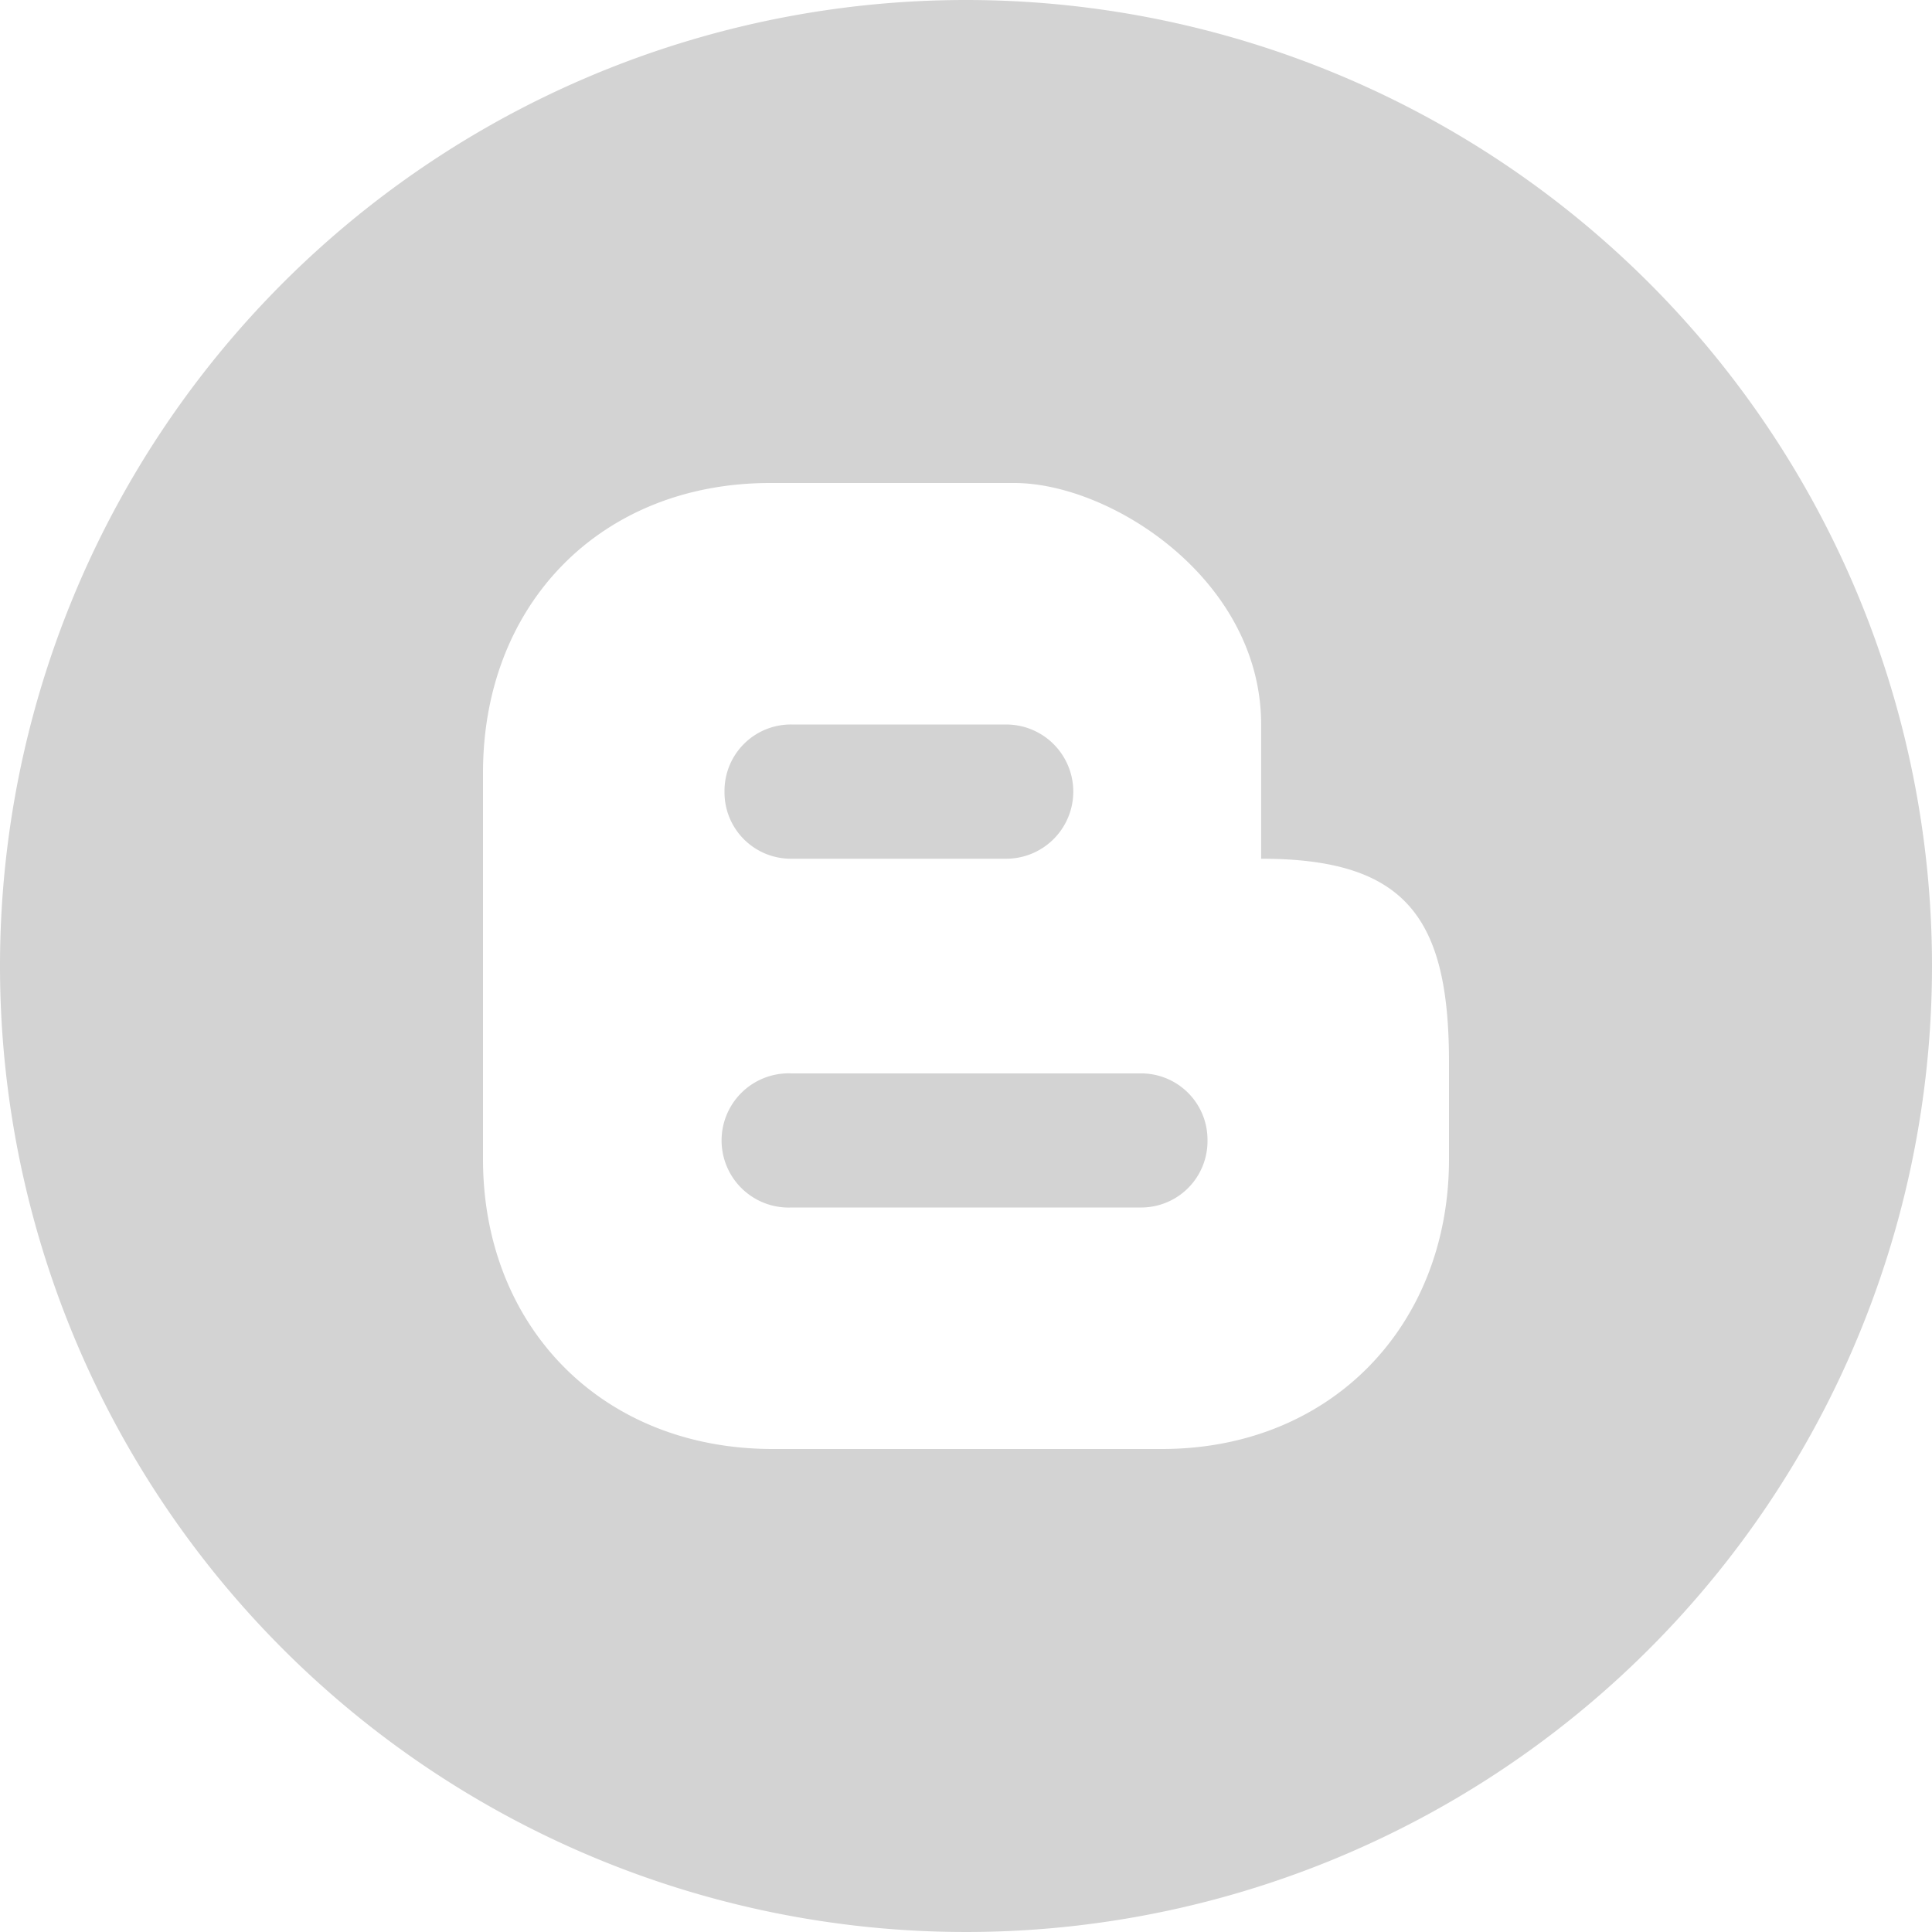 <svg xmlns="http://www.w3.org/2000/svg" version="1.1" xmlns:xlink="http://www.w3.org/1999/xlink" width="512" height="512" x="0" y="0" viewBox="0 0 152 152" style="enable-background:new 0 0 512 512" xml:space="preserve" class=""><g><g data-name="Layer 2"><g data-name="31.blogger"><path d="M57 62.28A5.22 5.22 0 0 1 62.28 57h16.88a5.28 5.28 0 0 1 0 10.56H62.28A5.22 5.22 0 0 1 57 62.28zM95 89.72A5.22 5.22 0 0 1 89.72 95H62.28a5.28 5.28 0 1 1 0-10.55h27.44A5.22 5.22 0 0 1 95 89.72z" fill="#d3d3d3" opacity="1" data-original="#000000" class=""></path><path d="M76 0a76 76 0 1 0 76 76A76 76 0 0 0 76 0zm38 91.2c0 13.1-9.29 22.8-22.59 22.8H60.8C47.29 114 38 104.3 38 91.2V60.8C38 47.5 47.29 38 60.59 38H79.8c7.6 0 19.42 7.6 19.42 19v10.56c11.4 0 14.78 4.64 14.78 16z" fill="#d3d3d3" opacity="1" data-original="#000000" class=""></path></g></g></g></svg>